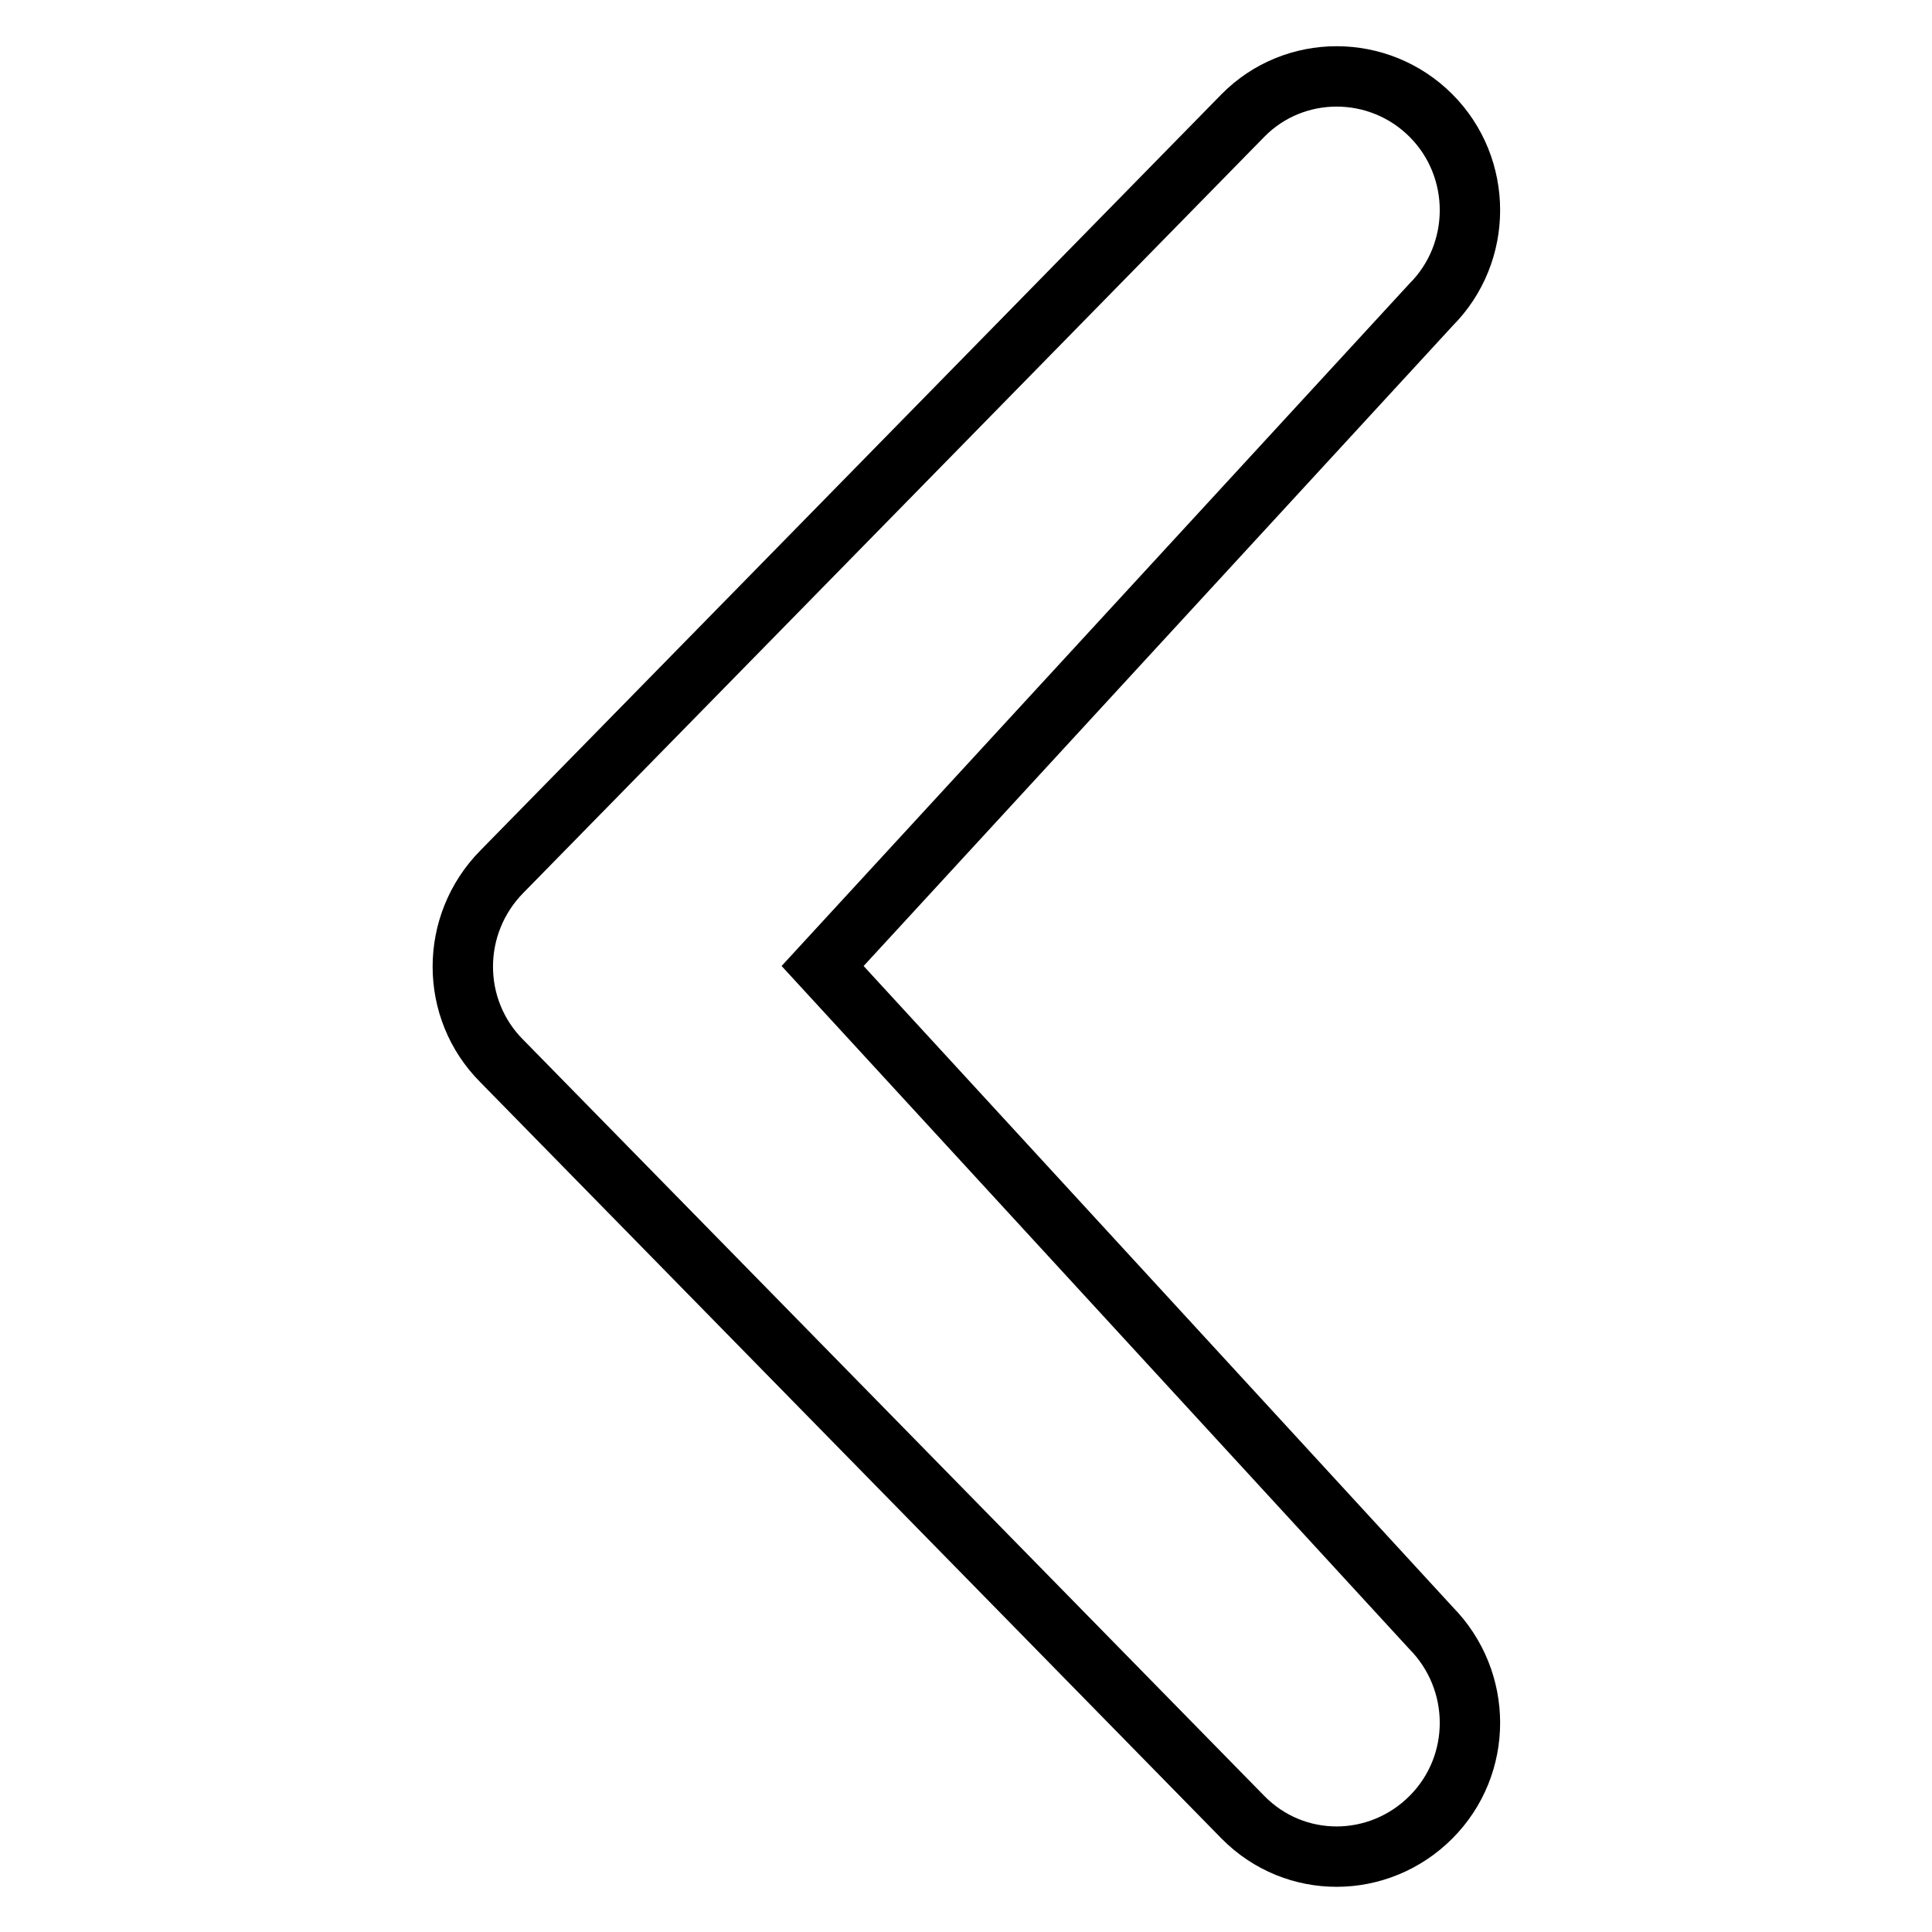 <?xml version="1.0" encoding="utf-8"?>
<!-- Svg Vector Icons : http://www.onlinewebfonts.com/icon -->
<!DOCTYPE svg PUBLIC "-//W3C//DTD SVG 1.1//EN" "http://www.w3.org/Graphics/SVG/1.1/DTD/svg11.dtd">
<svg version="1.1" xmlns="http://www.w3.org/2000/svg" xmlns:xlink="http://www.w3.org/1999/xlink" x="0px" y="0px" viewBox="0 0 256 256" enable-background="new 0 0 256 256" xml:space="preserve">
<g> <path stroke-width="8" fill-opacity="0" stroke="#000000"  d="M189.6,215.7c6.9,7,6.9,18.2,0,25.1c-6.9,6.9-18,7-24.9,0L66.5,140.6c-6.9-6.9-6.9-18.1,0-25.1l98.2-100.2 c6.8-6.9,18-6.9,24.9,0c6.9,6.9,6.9,18.2,0,25.1L109,128L189.6,215.7z"/></g>
</svg>